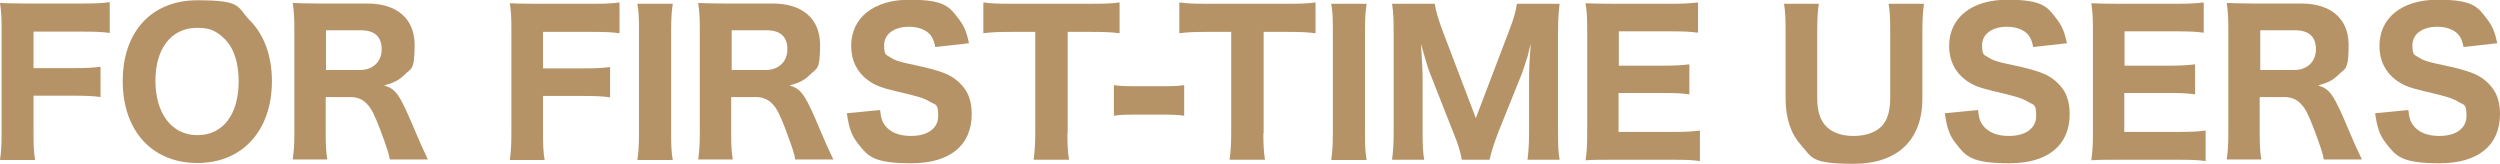 <?xml version="1.0" encoding="UTF-8"?>
<svg id="_レイヤー_1" xmlns="http://www.w3.org/2000/svg" version="1.1" viewBox="0 0 924.9 60.5">
  <!-- Generator: Adobe Illustrator 29.6.0, SVG Export Plug-In . SVG Version: 2.1.1 Build 207)  -->
  <defs>
    <style>
      .st0 {
        fill: #b59366;
      }
    </style>
  </defs>
  <path class="st0" d="M12.4,48.5c0,5.3.1,7.9.6,10.7H0c.4-2.6.6-5.7.6-10.5V10.9C.6,6.6.5,4.4,0,1.1c2.8.1,4.8.2,9.7.2h20.7c4.8,0,7.2-.1,10.2-.5v11.4c-2.7-.4-5.5-.5-10.2-.5H12.4v13.5h14.6c4.7,0,7.2-.1,10.2-.5v11.2c-2.7-.4-5.7-.5-10.2-.5h-14.6v13Z"/>
  <path class="st0" d="M92.4,7.5c5.3,5.3,8.2,13.2,8.2,22.5,0,18.3-10.9,30.3-27.6,30.3s-27.6-11.9-27.6-30.3S56.2.1,73,.1s14.5,2.4,19.4,7.4ZM88.3,30.1c0-7-1.8-12.4-5.3-15.8s-6.1-4-10.1-4c-9.5,0-15.4,7.6-15.4,19.6s6,20.1,15.5,20.1,15.3-7.6,15.3-20Z"/>
  <path class="st0" d="M144.2,59.1c-.2-1.9-1.1-4.6-3.6-11.3-2-5.2-3.2-7.7-4.8-9.3-1.6-1.8-3.7-2.6-6.3-2.6h-9v13.1c0,4.5.1,7,.6,10h-12.8c.4-3.1.6-5.2.6-9.9V10.9c0-4.1-.1-6.3-.6-9.8,3,.1,5.5.2,9.8.2h17.7c11.2,0,17.6,5.7,17.6,15.4s-1.4,8.5-3.9,11.1c-1.9,1.8-3.6,2.8-7.4,3.8,4.5,1.4,5.8,3.3,11.7,17.4,1.5,3.6,2.3,5.3,4.5,10h-14.1ZM133.2,25.9c4.8,0,8-3.1,8-7.7s-2.6-7-7.7-7h-12.9v14.7h12.7Z"/>
  <path class="st0" d="M200.9,48.5c0,5.3.1,7.9.6,10.7h-12.9c.4-2.6.6-5.7.6-10.5V10.9c0-4.3-.1-6.5-.6-9.7,2.8.1,4.8.2,9.7.2h20.7c4.8,0,7.2-.1,10.2-.5v11.4c-2.7-.4-5.5-.5-10.2-.5h-18.1v13.5h14.6c4.7,0,7.2-.1,10.2-.5v11.2c-2.7-.4-5.7-.5-10.2-.5h-14.6v13Z"/>
  <path class="st0" d="M248.9,1.4c-.4,2.8-.6,5-.6,9.8v38.2c0,4.5.1,7,.6,9.8h-13.1c.4-2.8.6-5.4.6-9.8V11.2c0-4.9-.1-6.8-.6-9.8h13.1Z"/>
  <path class="st0" d="M294.2,59.1c-.2-1.9-1.1-4.6-3.6-11.3-2-5.2-3.2-7.7-4.8-9.3-1.6-1.8-3.7-2.6-6.3-2.6h-9v13.1c0,4.5.1,7,.6,10h-12.8c.4-3.1.6-5.2.6-9.9V10.9c0-4.1-.1-6.3-.6-9.8,3,.1,5.5.2,9.8.2h17.7c11.2,0,17.6,5.7,17.6,15.4s-1.4,8.5-3.9,11.1c-1.9,1.8-3.6,2.8-7.4,3.8,4.5,1.4,5.8,3.3,11.7,17.4,1.5,3.6,2.3,5.3,4.5,10h-14.1ZM283.3,25.9c4.8,0,8-3.1,8-7.7s-2.6-7-7.7-7h-12.9v14.7h12.7Z"/>
  <path class="st0" d="M325.6,40.7c.3,2.9.7,4.3,1.9,5.8,1.9,2.5,5.3,3.8,9.5,3.8,6.2,0,10.1-2.8,10.1-7.4s-.9-4-2.8-5.1c-2.2-1.4-4.4-2.1-12.2-3.9-6-1.4-8.4-2.3-11.1-4.3-4-3-6.1-7.3-6.1-12.6,0-10.4,8.3-17.1,21.5-17.1s14.9,2.6,18.5,7.4c1.8,2.4,2.7,4.5,3.6,8.7l-12.5,1.4c-.4-2.2-.9-3.3-1.8-4.5-1.6-1.9-4.5-3-7.9-3-5.5,0-9.2,2.7-9.2,6.8s.9,3.5,2.4,4.6c1.6,1,3,1.5,6.7,2.3,7.7,1.6,11.2,2.6,14,3.8,2.9,1.3,5.5,3.5,7.2,6.2,1.4,2.3,2.1,5.2,2.1,8.6,0,11.6-8.1,18.2-22.3,18.2s-16.1-2.6-19.8-7.3c-2.3-2.9-3.3-5.6-4.1-11.2l12.4-1.2Z"/>
  <path class="st0" d="M394.9,49.2c0,4.1.1,6.9.6,9.9h-13.1c.4-3.1.6-5.8.6-9.9V11.8h-9c-4.3,0-7.3.1-10.2.5V.9c2.8.4,6,.5,10.1.5h29.6c5,0,7.8-.1,10.7-.5v11.4c-2.9-.4-5.6-.5-10.7-.5h-8.5v37.4Z"/>
  <path class="st0" d="M412.1,31.5c2.1.3,4,.4,6.8.4h12.4c2.8,0,4.8-.1,6.8-.4v11.3c-2.3-.3-4.1-.4-6.8-.4h-12.4c-2.8,0-4.5.1-6.8.4v-11.3Z"/>
  <path class="st0" d="M467.4,49.2c0,4.1.1,6.9.6,9.9h-13.1c.4-3.1.6-5.8.6-9.9V11.8h-9c-4.3,0-7.3.1-10.2.5V.9c2.8.4,6,.5,10.1.5h29.6c5,0,7.8-.1,10.7-.5v11.4c-2.9-.4-5.6-.5-10.7-.5h-8.5v37.4Z"/>
  <path class="st0" d="M505.6,1.4c-.4,2.8-.6,5-.6,9.8v38.2c0,4.5.1,7,.6,9.8h-13.1c.4-2.8.6-5.4.6-9.8V11.2c0-4.9-.1-6.8-.6-9.8h13.1Z"/>
  <path class="st0" d="M540.8,59.1c-.4-2.4-1.3-5.8-3.1-10l-8.7-22.1c-.9-2.2-1.8-5.5-3.3-10.8.4,6.9.6,9.7.6,11.5v20.7c0,5,.1,7.9.6,10.7h-11.9c.4-3,.6-5.9.6-10.7V12.2c0-4.5-.1-7.8-.6-10.8h15.8c.4,2.6,1.3,5.6,2.6,9.2l12.6,33.1,12.6-33.1c1.4-3.6,2.2-6.5,2.6-9.2h15.8c-.4,3.4-.6,6-.6,10.8v36.2c0,5.3.1,8,.6,10.7h-11.9c.4-3.2.6-5.8.6-10.7v-20.9c0-1.7.1-4.5.6-11.3q-.4,1.4-1.1,4.5c-.4,1.2-1.6,5-2,6.1l-9,22.4c-1.4,3.7-2.7,7.7-3.1,9.9h-10.4Z"/>
  <path class="st0" d="M628.9,59.6c-2.6-.4-5.3-.5-9.9-.5h-22.7c-4.8,0-6.8,0-9.7.2.4-2.8.6-5.3.6-9.9V10.9c0-4.1-.1-6.4-.6-9.7,2.9.1,4.8.2,9.7.2h22c3.8,0,6.3-.1,9.9-.5v11.2c-3-.4-5.4-.5-9.9-.5h-19.4v12.7h16.2c4,0,6.6-.1,9.9-.5v11.1c-3.1-.4-5.3-.5-9.9-.5h-16.3v14.4h20.3c4.4,0,6.7-.1,9.8-.5v11.3Z"/>
  <path class="st0" d="M711.8,1.4c-.4,2.8-.6,5.5-.6,10.2v24.9c0,15.3-9.2,24.1-25.4,24.1s-15.3-2.4-19.4-6.8c-3.8-4.2-5.8-9.9-5.8-17.3V11.6c0-4.7-.1-7.6-.6-10.2h12.9c-.4,2.5-.6,5.3-.6,10.2v24.7c0,4.5.9,7.5,2.8,9.9,2.3,2.7,5.9,4.1,10.7,4.1s9-1.6,11.1-4.5c1.6-2.2,2.4-5.3,2.4-9.5V11.6c0-5-.1-7.4-.6-10.2h12.9Z"/>
  <path class="st0" d="M731.8,40.7c.3,2.9.7,4.3,1.9,5.8,1.9,2.5,5.3,3.8,9.5,3.8,6.2,0,10.1-2.8,10.1-7.4s-.9-4-2.8-5.1c-2.2-1.4-4.4-2.1-12.2-3.9-6-1.4-8.4-2.3-11.1-4.3-4-3-6.1-7.3-6.1-12.6,0-10.4,8.3-17.1,21.5-17.1s14.9,2.6,18.5,7.4c1.8,2.4,2.7,4.5,3.6,8.7l-12.5,1.4c-.4-2.2-.9-3.3-1.8-4.5-1.6-1.9-4.5-3-7.9-3-5.5,0-9.2,2.7-9.2,6.8s.9,3.5,2.4,4.6c1.6,1,3,1.5,6.7,2.3,7.7,1.6,11.2,2.6,14,3.8,2.9,1.3,5.5,3.5,7.2,6.2,1.4,2.3,2.1,5.2,2.1,8.6,0,11.6-8.1,18.2-22.3,18.2s-16.1-2.6-19.8-7.3c-2.3-2.9-3.3-5.6-4.1-11.2l12.4-1.2Z"/>
  <path class="st0" d="M816,59.6c-2.6-.4-5.3-.5-9.9-.5h-22.7c-4.8,0-6.8,0-9.7.2.4-2.8.6-5.3.6-9.9V10.9c0-4.1-.1-6.4-.6-9.7,2.9.1,4.8.2,9.7.2h22c3.8,0,6.3-.1,9.9-.5v11.2c-3-.4-5.4-.5-9.9-.5h-19.4v12.7h16.2c4,0,6.6-.1,9.9-.5v11.1c-3.1-.4-5.3-.5-9.9-.5h-16.3v14.4h20.3c4.4,0,6.7-.1,9.8-.5v11.3Z"/>
  <path class="st0" d="M859.7,59.1c-.2-1.9-1.1-4.6-3.6-11.3-2-5.2-3.2-7.7-4.8-9.3-1.6-1.8-3.7-2.6-6.3-2.6h-9v13.1c0,4.5.1,7,.6,10h-12.8c.4-3.1.6-5.2.6-9.9V10.9c0-4.1-.1-6.3-.6-9.8,3,.1,5.5.2,9.8.2h17.7c11.2,0,17.6,5.7,17.6,15.4s-1.4,8.5-3.9,11.1c-1.9,1.8-3.6,2.8-7.4,3.8,4.5,1.4,5.8,3.3,11.7,17.4,1.5,3.6,2.3,5.3,4.5,10h-14.1ZM848.8,25.9c4.8,0,8-3.1,8-7.7s-2.6-7-7.7-7h-12.9v14.7h12.7Z"/>
  <path class="st0" d="M891,40.7c.3,2.9.7,4.3,1.9,5.8,1.9,2.5,5.3,3.8,9.5,3.8,6.2,0,10.1-2.8,10.1-7.4s-.9-4-2.8-5.1c-2.2-1.4-4.4-2.1-12.2-3.9-6-1.4-8.4-2.3-11.1-4.3-4-3-6.1-7.3-6.1-12.6,0-10.4,8.3-17.1,21.5-17.1s14.9,2.6,18.5,7.4c1.8,2.4,2.7,4.5,3.6,8.7l-12.5,1.4c-.4-2.2-.9-3.3-1.8-4.5-1.6-1.9-4.5-3-7.9-3-5.5,0-9.2,2.7-9.2,6.8s.9,3.5,2.4,4.6c1.6,1,3,1.5,6.7,2.3,7.7,1.6,11.2,2.6,14,3.8,2.9,1.3,5.5,3.5,7.2,6.2,1.4,2.3,2.1,5.2,2.1,8.6,0,11.6-8.1,18.2-22.3,18.2s-16.1-2.6-19.8-7.3c-2.3-2.9-3.3-5.6-4.1-11.2l12.4-1.2Z"/>
</svg>